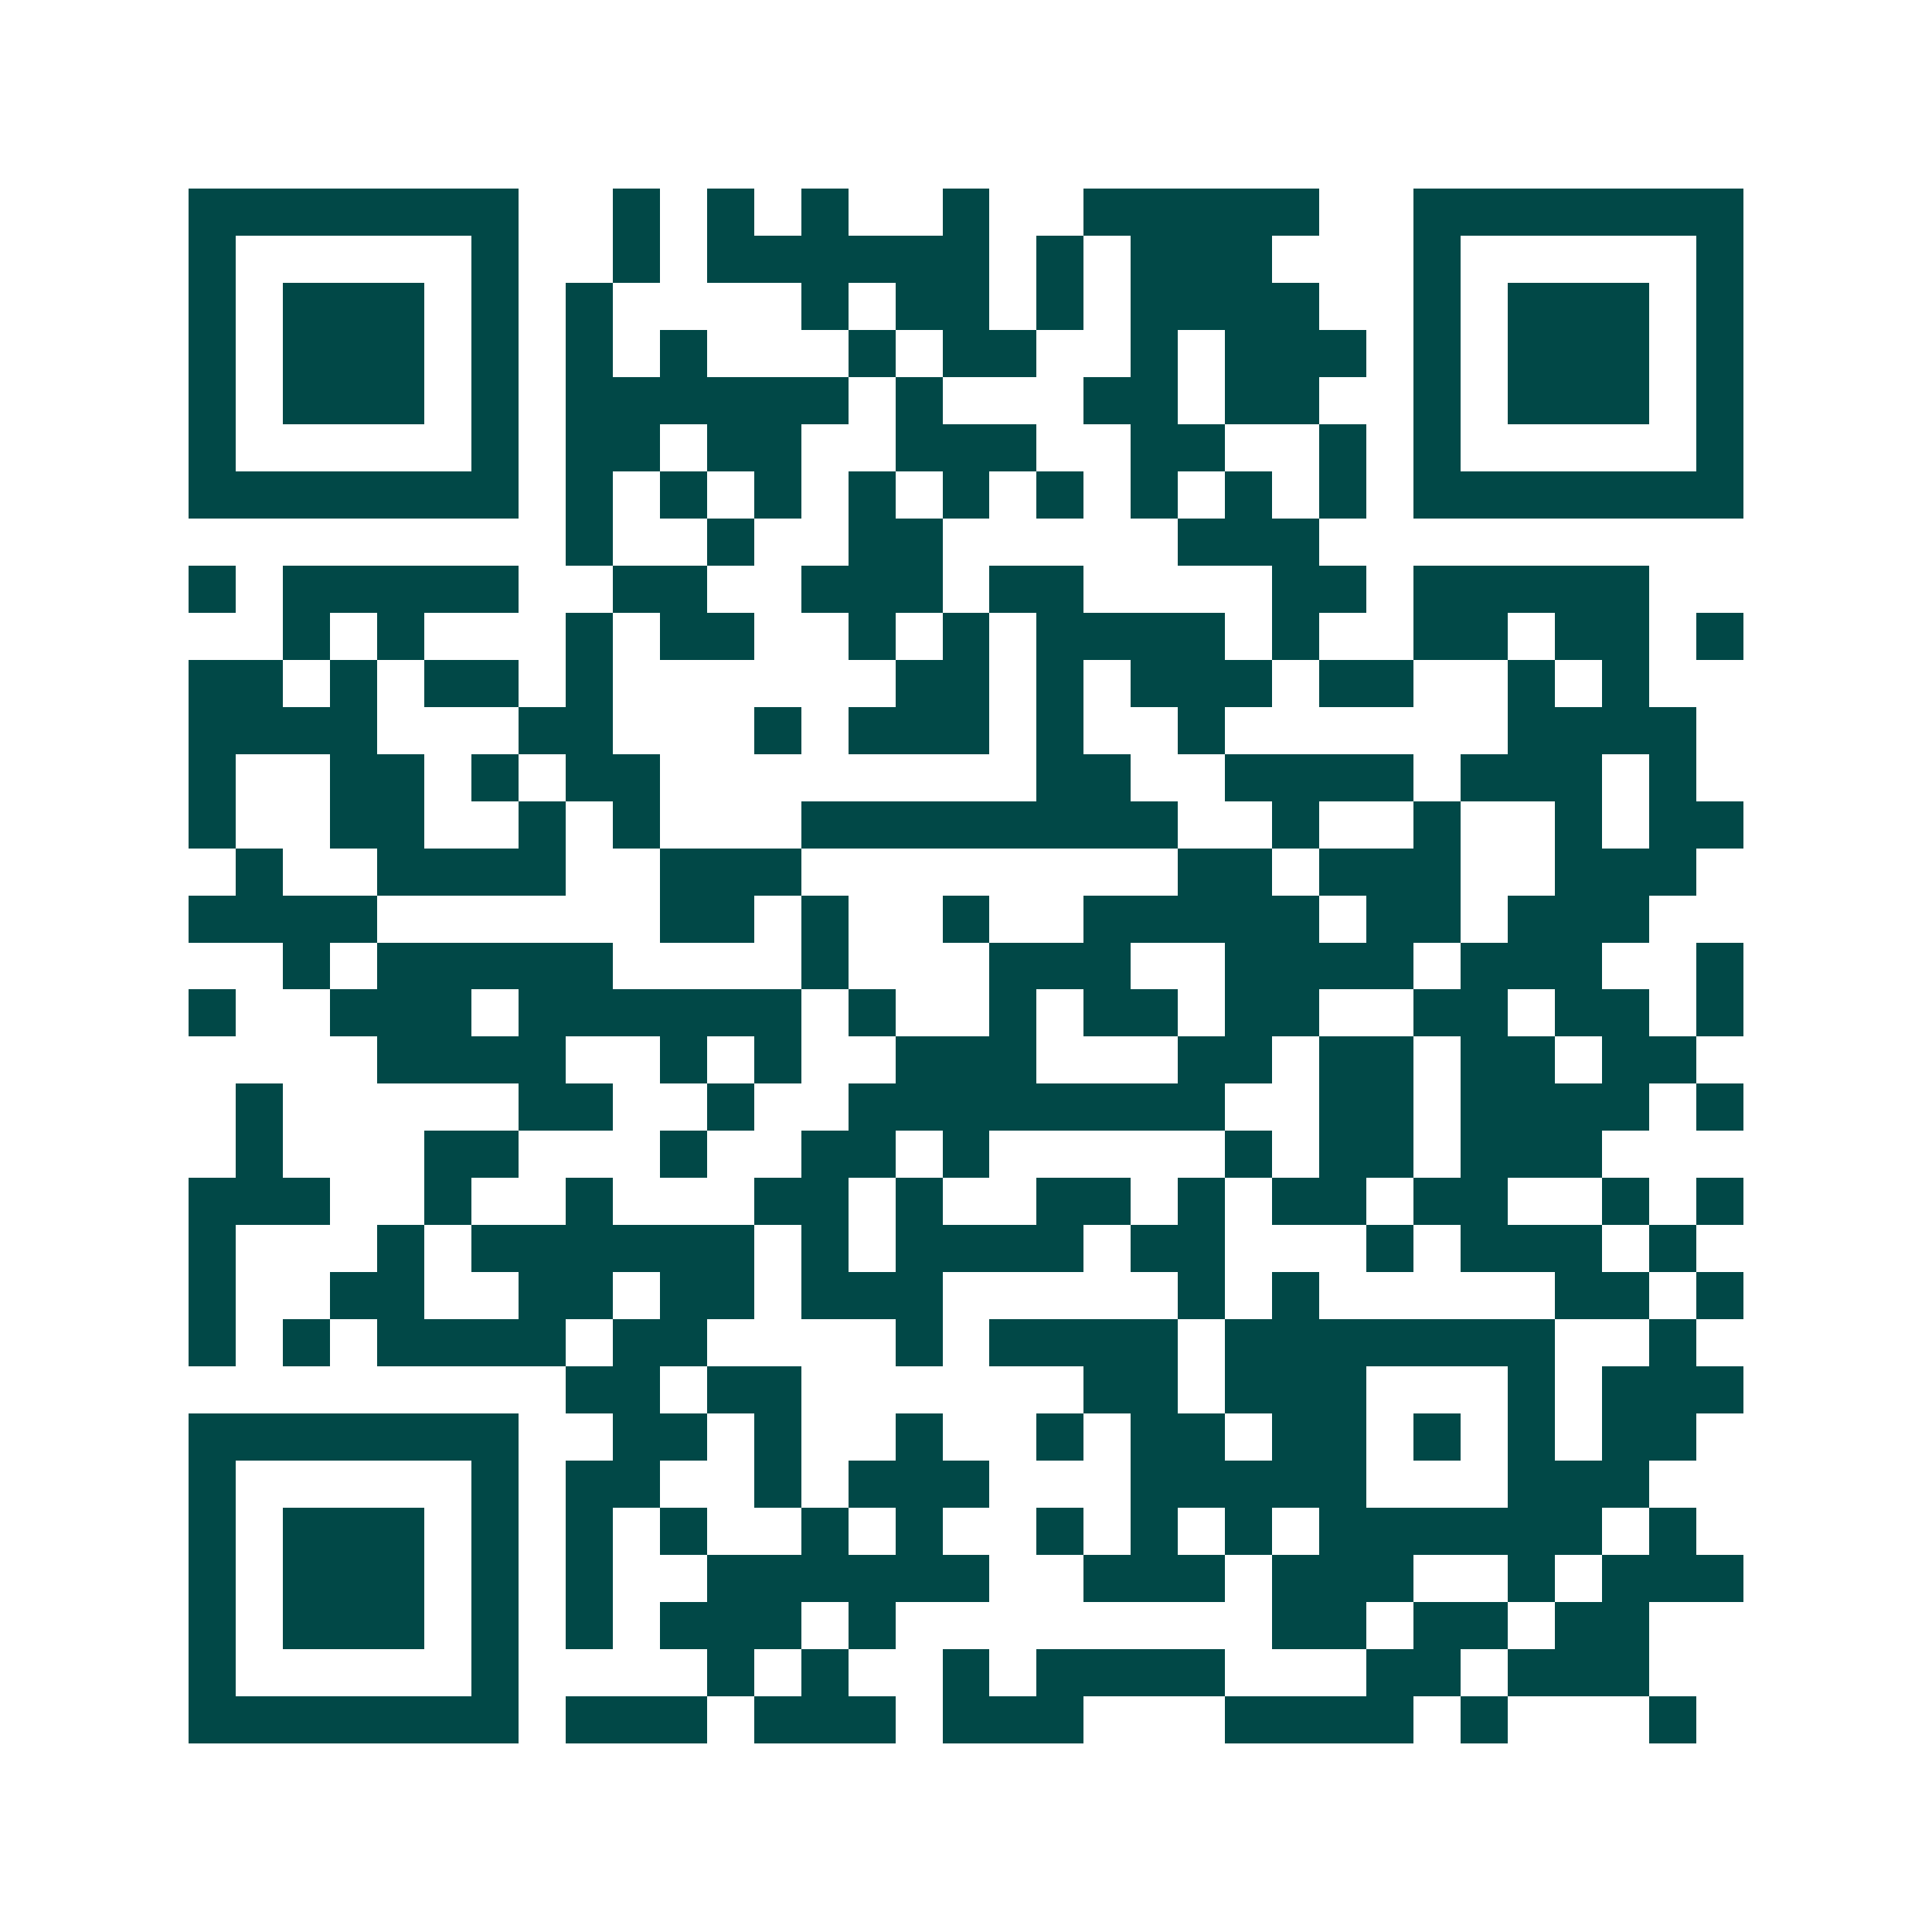 <svg xmlns="http://www.w3.org/2000/svg" width="200" height="200" viewBox="0 0 41 41" shape-rendering="crispEdges"><path fill="#ffffff" d="M0 0h41v41H0z"/><path stroke="#014847" d="M4 4.5h7m2 0h1m1 0h1m1 0h1m2 0h1m2 0h5m2 0h7M4 5.5h1m5 0h1m2 0h1m1 0h6m1 0h1m1 0h3m3 0h1m5 0h1M4 6.5h1m1 0h3m1 0h1m1 0h1m4 0h1m1 0h2m1 0h1m1 0h4m2 0h1m1 0h3m1 0h1M4 7.5h1m1 0h3m1 0h1m1 0h1m1 0h1m3 0h1m1 0h2m2 0h1m1 0h3m1 0h1m1 0h3m1 0h1M4 8.5h1m1 0h3m1 0h1m1 0h6m1 0h1m3 0h2m1 0h2m2 0h1m1 0h3m1 0h1M4 9.5h1m5 0h1m1 0h2m1 0h2m2 0h3m2 0h2m2 0h1m1 0h1m5 0h1M4 10.5h7m1 0h1m1 0h1m1 0h1m1 0h1m1 0h1m1 0h1m1 0h1m1 0h1m1 0h1m1 0h7M12 11.5h1m2 0h1m2 0h2m5 0h3M4 12.5h1m1 0h5m2 0h2m2 0h3m1 0h2m4 0h2m1 0h5M6 13.5h1m1 0h1m3 0h1m1 0h2m2 0h1m1 0h1m1 0h4m1 0h1m2 0h2m1 0h2m1 0h1M4 14.5h2m1 0h1m1 0h2m1 0h1m6 0h2m1 0h1m1 0h3m1 0h2m2 0h1m1 0h1M4 15.5h4m3 0h2m3 0h1m1 0h3m1 0h1m2 0h1m6 0h4M4 16.5h1m2 0h2m1 0h1m1 0h2m8 0h2m2 0h4m1 0h3m1 0h1M4 17.5h1m2 0h2m2 0h1m1 0h1m3 0h8m2 0h1m2 0h1m2 0h1m1 0h2M5 18.5h1m2 0h4m2 0h3m8 0h2m1 0h3m2 0h3M4 19.5h4m6 0h2m1 0h1m2 0h1m2 0h5m1 0h2m1 0h3M6 20.5h1m1 0h5m4 0h1m3 0h3m2 0h4m1 0h3m2 0h1M4 21.5h1m2 0h3m1 0h6m1 0h1m2 0h1m1 0h2m1 0h2m2 0h2m1 0h2m1 0h1M8 22.5h4m2 0h1m1 0h1m2 0h3m3 0h2m1 0h2m1 0h2m1 0h2M5 23.5h1m5 0h2m2 0h1m2 0h8m2 0h2m1 0h4m1 0h1M5 24.5h1m3 0h2m3 0h1m2 0h2m1 0h1m5 0h1m1 0h2m1 0h3M4 25.5h3m2 0h1m2 0h1m3 0h2m1 0h1m2 0h2m1 0h1m1 0h2m1 0h2m2 0h1m1 0h1M4 26.5h1m3 0h1m1 0h6m1 0h1m1 0h4m1 0h2m3 0h1m1 0h3m1 0h1M4 27.5h1m2 0h2m2 0h2m1 0h2m1 0h3m5 0h1m1 0h1m5 0h2m1 0h1M4 28.5h1m1 0h1m1 0h4m1 0h2m4 0h1m1 0h4m1 0h7m2 0h1M12 29.5h2m1 0h2m6 0h2m1 0h3m3 0h1m1 0h3M4 30.5h7m2 0h2m1 0h1m2 0h1m2 0h1m1 0h2m1 0h2m1 0h1m1 0h1m1 0h2M4 31.5h1m5 0h1m1 0h2m2 0h1m1 0h3m3 0h5m3 0h3M4 32.5h1m1 0h3m1 0h1m1 0h1m1 0h1m2 0h1m1 0h1m2 0h1m1 0h1m1 0h1m1 0h6m1 0h1M4 33.5h1m1 0h3m1 0h1m1 0h1m2 0h6m2 0h3m1 0h3m2 0h1m1 0h3M4 34.5h1m1 0h3m1 0h1m1 0h1m1 0h3m1 0h1m8 0h2m1 0h2m1 0h2M4 35.5h1m5 0h1m4 0h1m1 0h1m2 0h1m1 0h4m3 0h2m1 0h3M4 36.5h7m1 0h3m1 0h3m1 0h3m3 0h4m1 0h1m3 0h1"/></svg>
